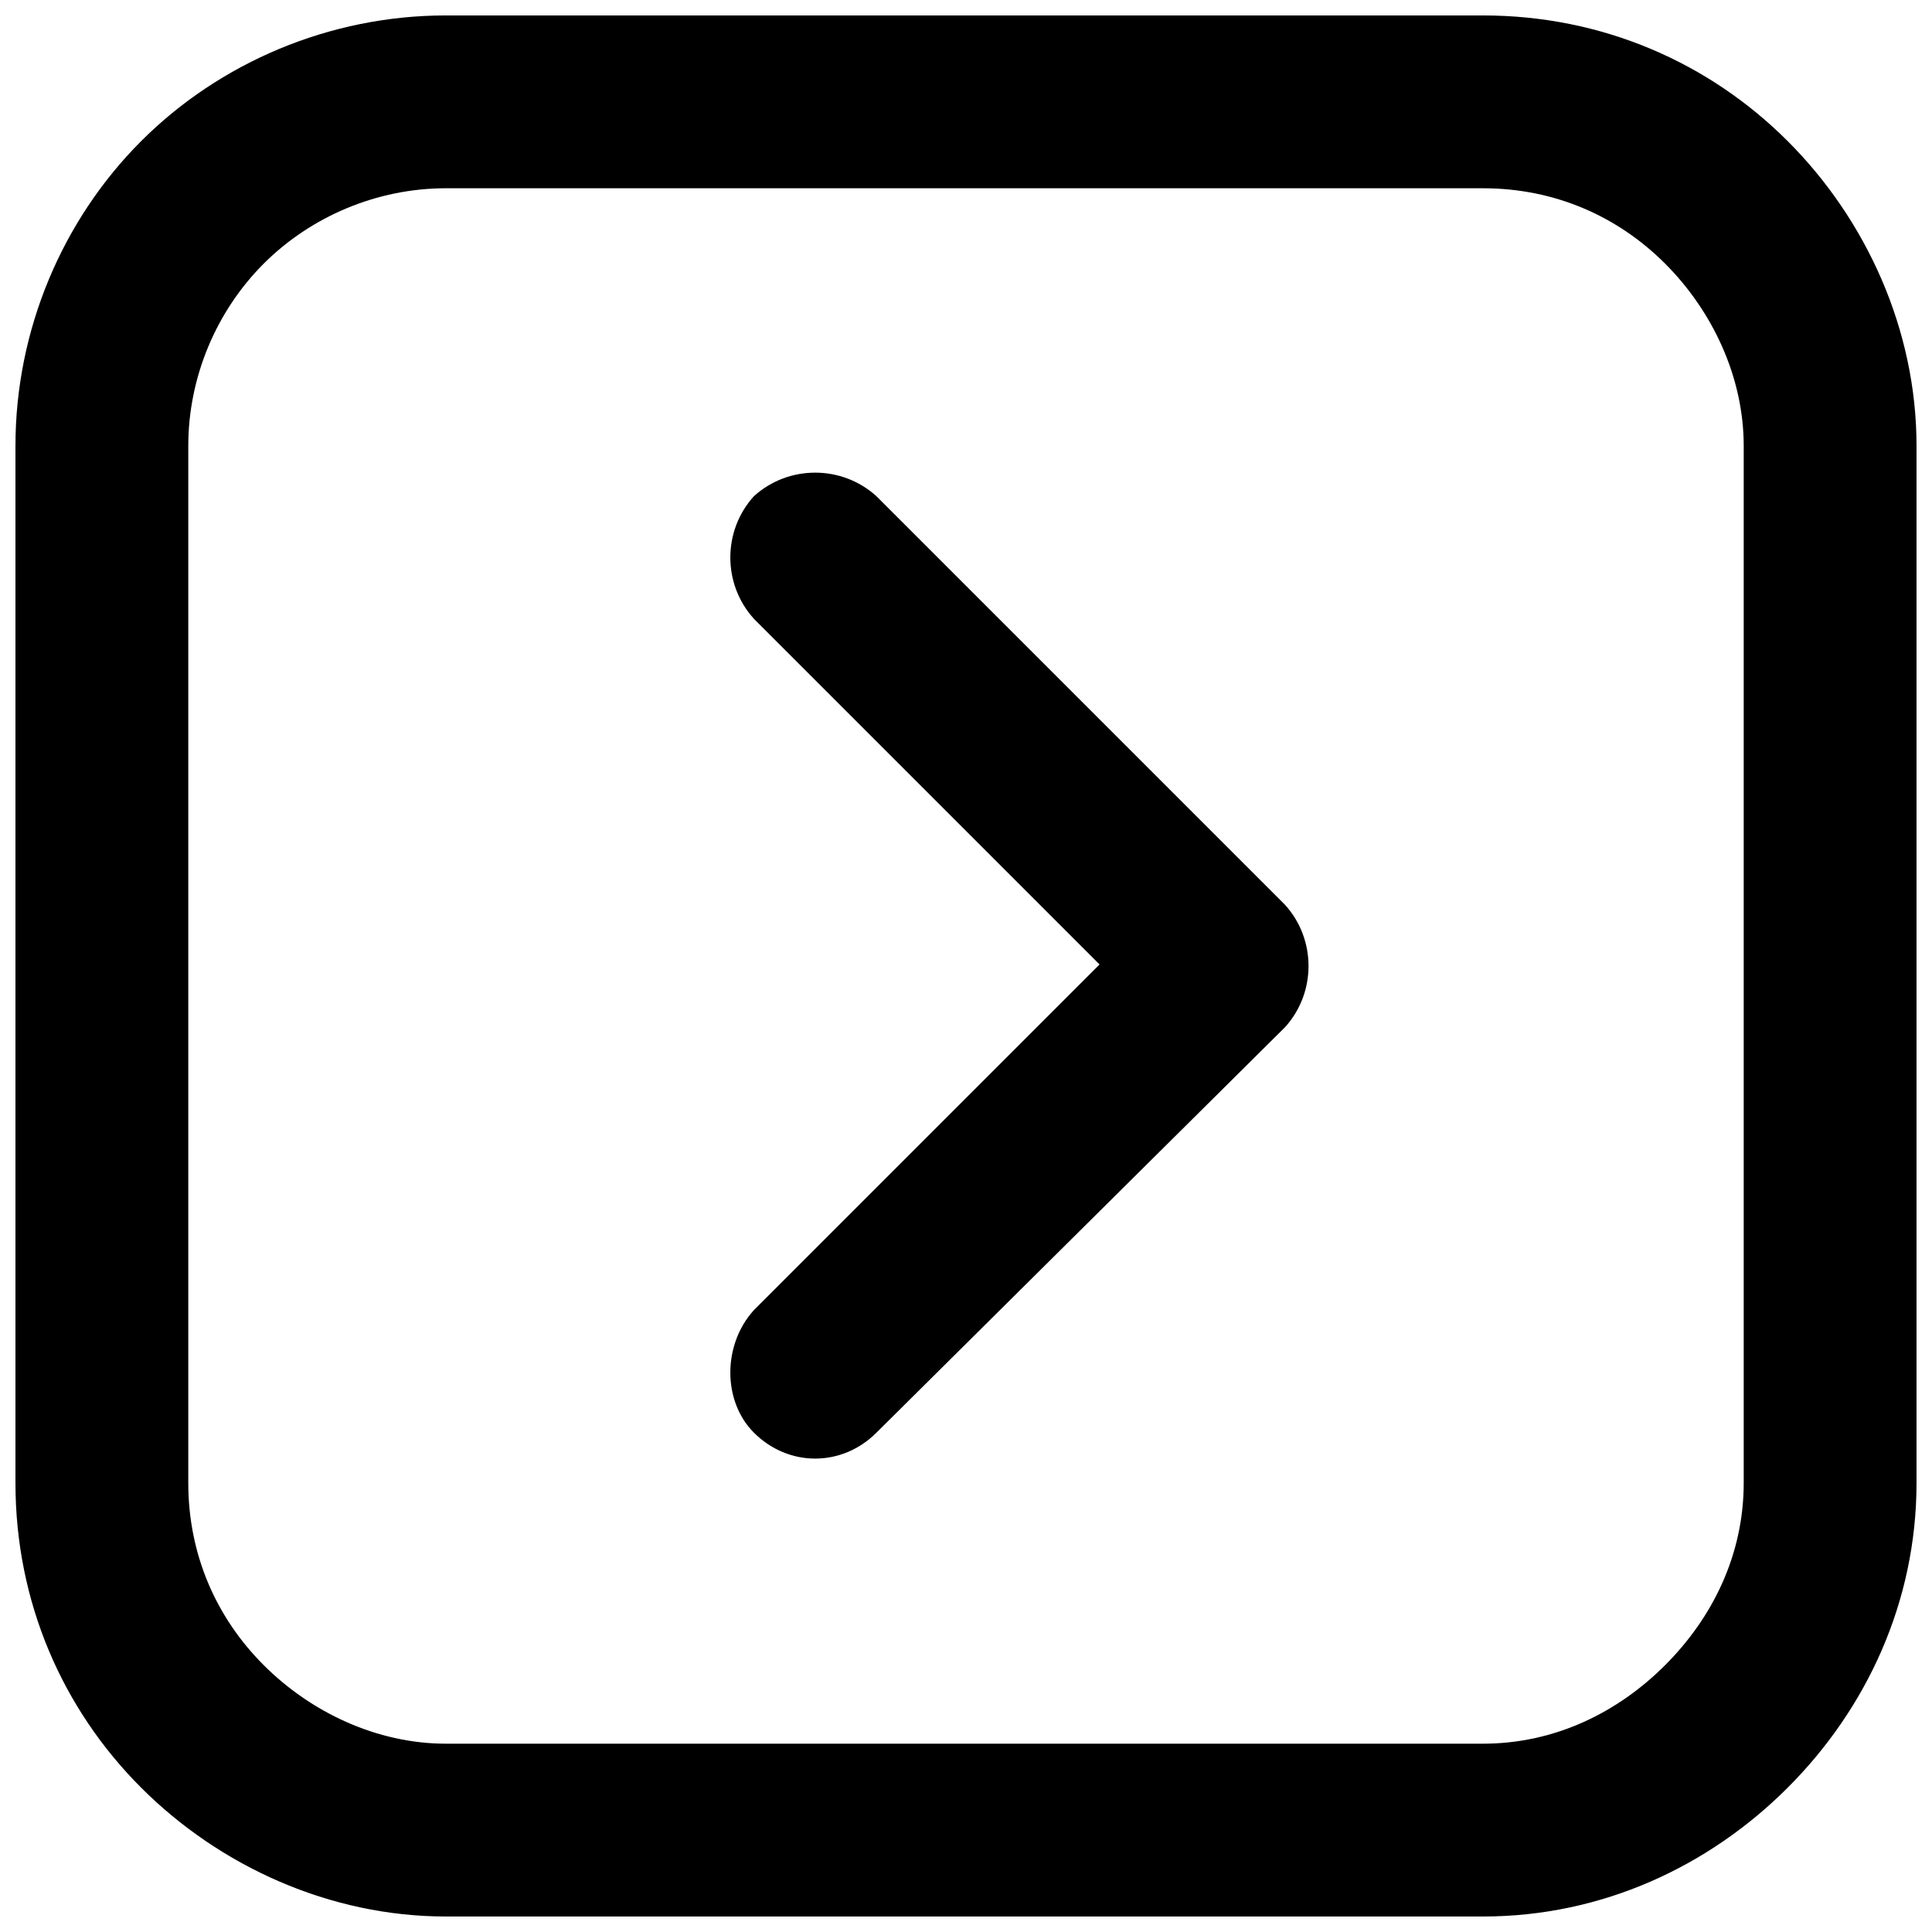 <?xml version="1.0" encoding="UTF-8"?>
<!-- Uploaded to: ICON Repo, www.svgrepo.com, Generator: ICON Repo Mixer Tools -->
<svg width="800px" height="800px" version="1.1" viewBox="144 144 512 512" xmlns="http://www.w3.org/2000/svg">
 <defs>
  <clipPath id="a">
   <path d="m148.09 148.09h503.81v503.81h-503.81z"/>
  </clipPath>
 </defs>
 <g clip-path="url(#a)">
  <path d="m343.79 307.98c-8.328-9.16-8.328-23.316 0-32.477 9.16-8.328 23.316-8.328 32.477 0l108.26 108.26c8.328 9.16 8.328 23.316 0 32.477l-108.26 107.43c-9.16 9.16-23.316 9.16-32.477 0-8.328-8.328-8.328-23.316 0-32.477l91.602-91.602-91.602-91.602zm-81.609-159.89h274.8c31.645 0 59.957 12.492 80.777 33.309 20.82 20.82 34.141 49.965 34.141 80.777v274.8c0 31.645-13.324 59.957-34.141 80.777-20.82 20.82-49.133 34.141-80.777 34.141h-274.8c-30.812 0-59.957-13.324-80.777-34.141-20.82-20.82-33.309-49.133-33.309-80.777v-274.8c0-30.812 12.492-59.957 33.309-80.777 20.82-20.82 49.965-33.309 80.777-33.309zm274.8 45.801h-274.8c-18.32 0-35.809 7.496-48.301 19.984-12.492 12.492-19.984 29.98-19.984 48.301v274.8c0 19.152 7.496 35.809 19.984 48.301 12.492 12.492 29.98 20.82 48.301 20.82h274.8c19.152 0 35.809-8.328 48.301-20.82 12.492-12.492 20.82-29.145 20.82-48.301v-274.8c0-18.32-8.328-35.809-20.82-48.301-12.492-12.492-29.145-19.984-48.301-19.984z"/>
 </g>
</svg>
